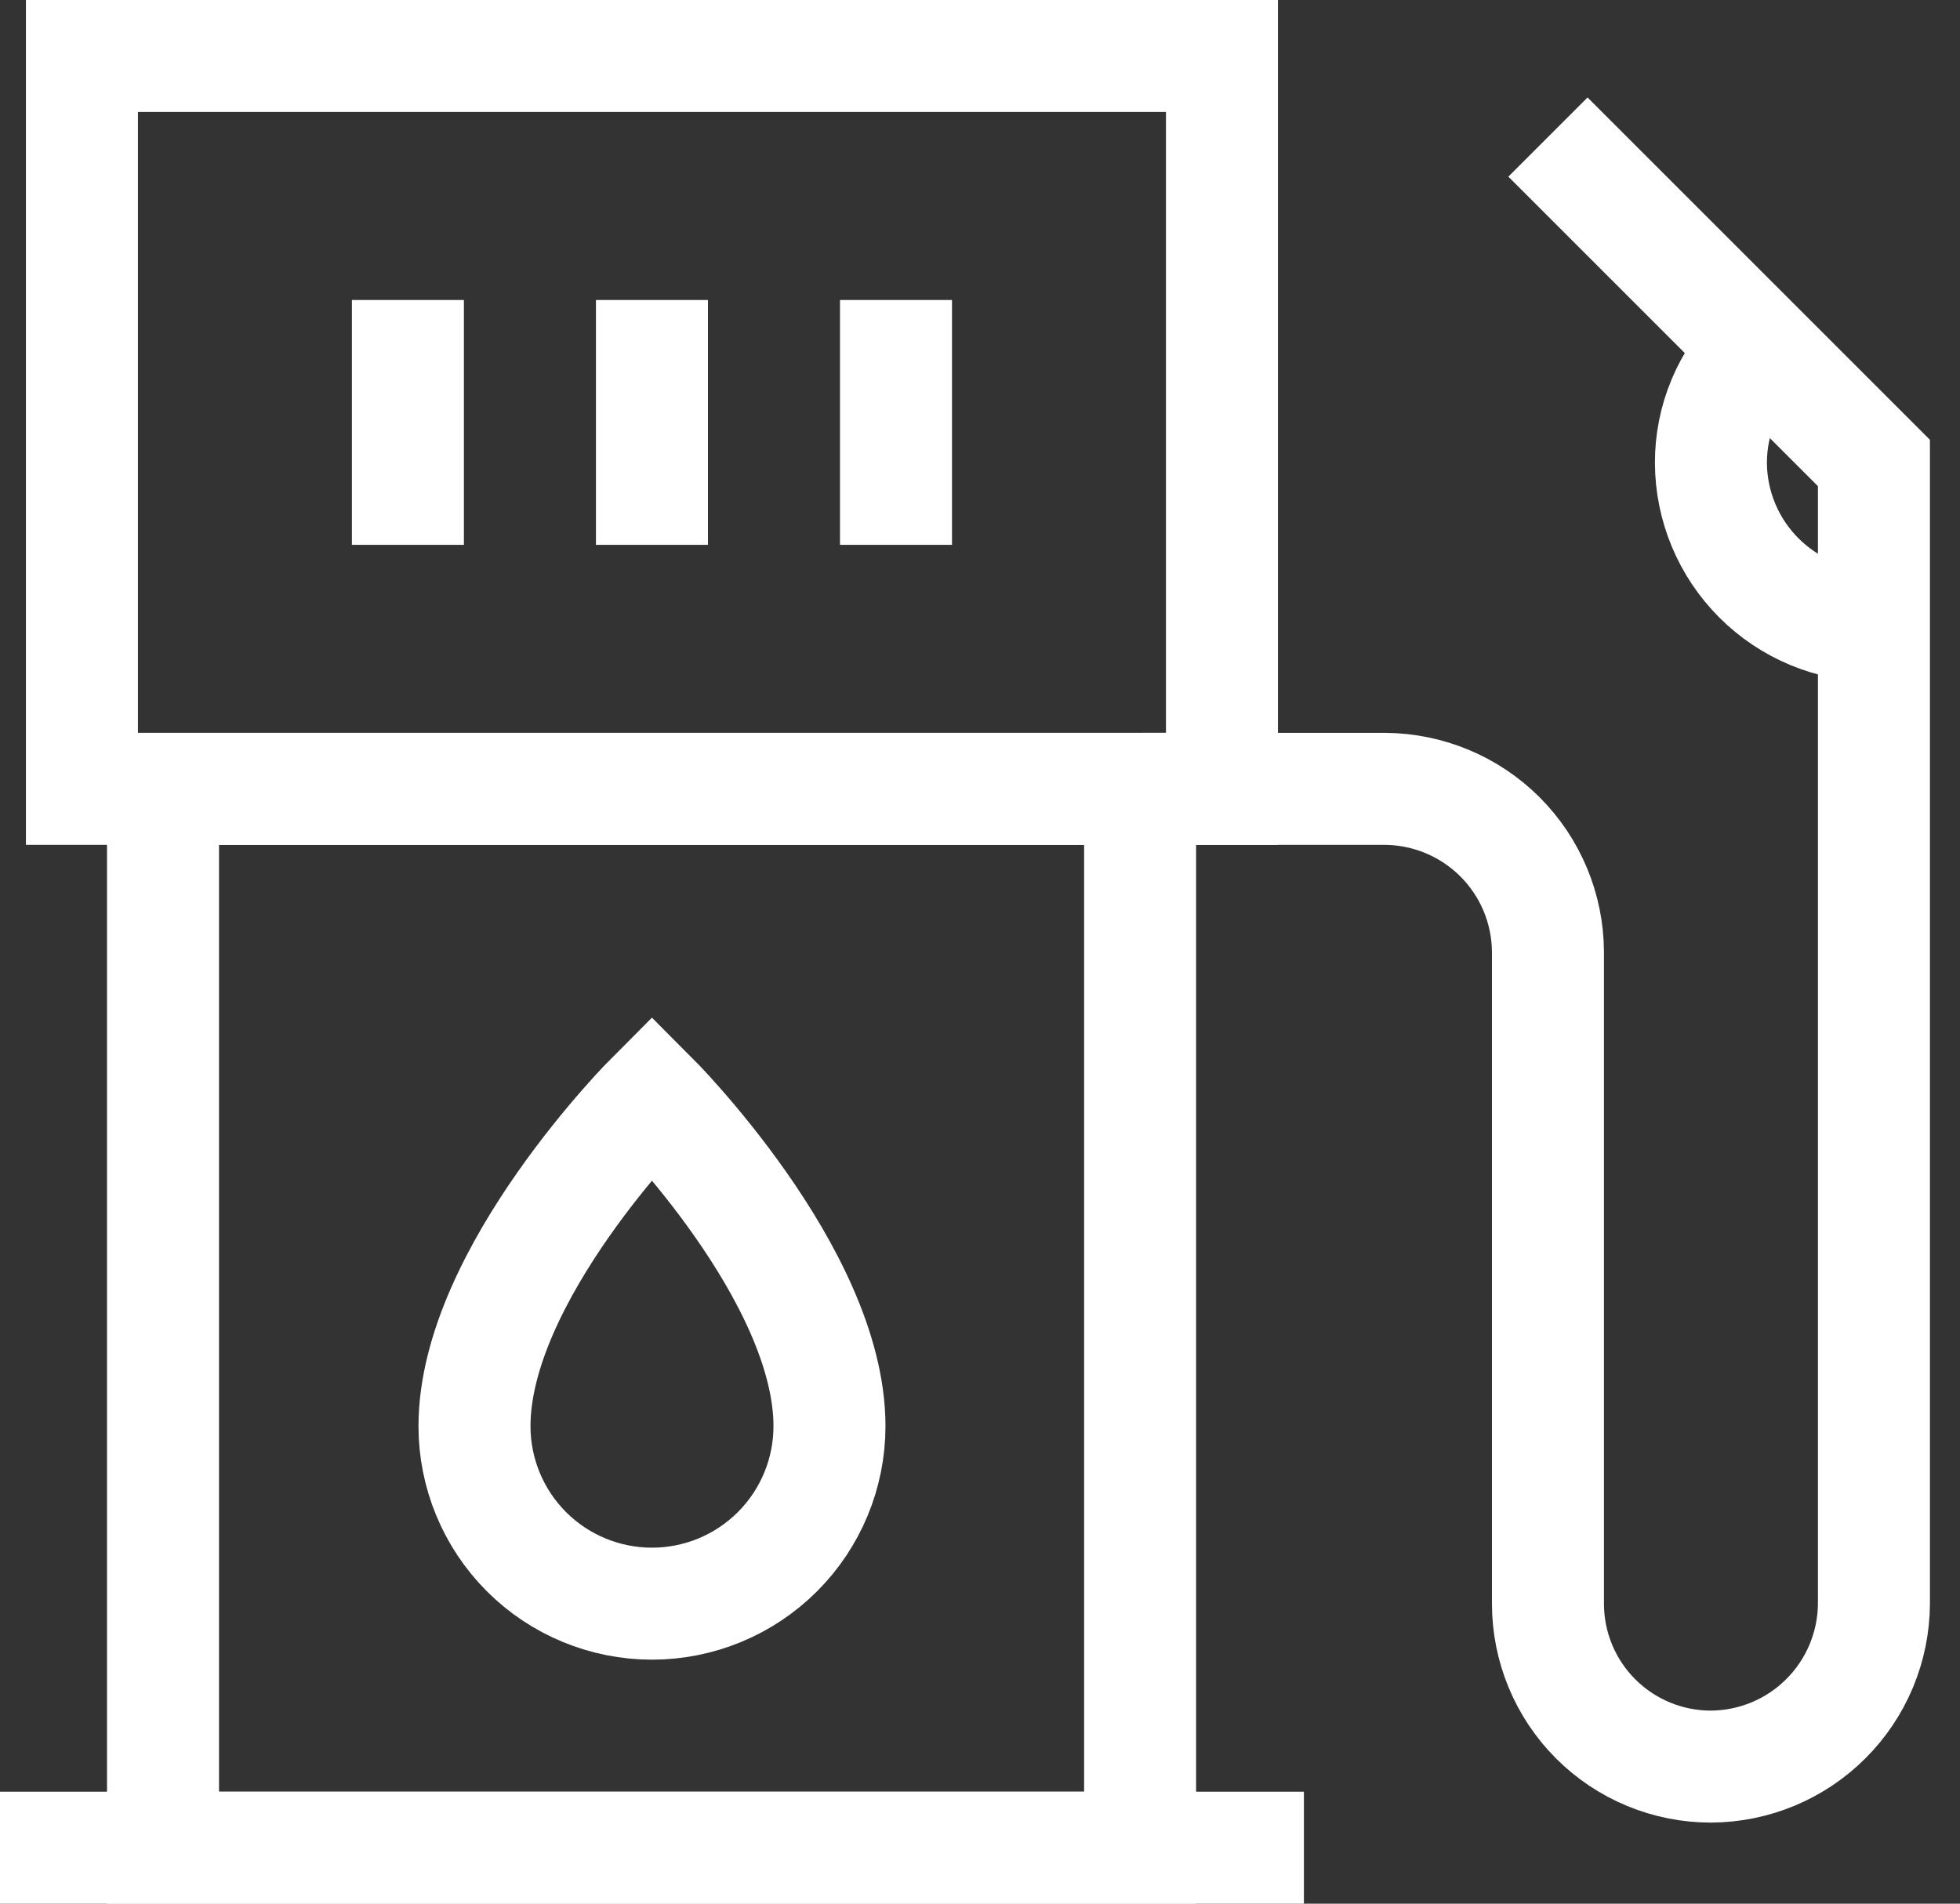 <?xml version="1.0" encoding="UTF-8"?>
<svg xmlns="http://www.w3.org/2000/svg" width="35" height="34" viewBox="0 0 35 34" fill="none">
  <rect x="0" y="0" width="35" height="34" fill="#333333" stroke="none"/>
  <path d="M1.463 1H21.821V14.089H1.463V1Z" stroke="white" stroke-width="2" stroke-miterlimit="10"></path>
  <path d="M2.911 14.089H20.359V33H2.911V14.089Z" stroke="white" stroke-width="2" stroke-miterlimit="10"></path>
  <path d="M23.284 33H0" stroke="white" stroke-width="2" stroke-miterlimit="10"></path>
  <path d="M14.812 25.472C14.812 26.313 14.478 27.119 13.883 27.714C13.289 28.308 12.483 28.642 11.642 28.642C10.802 28.642 9.995 28.308 9.401 27.714C8.807 27.119 8.473 26.313 8.473 25.472C8.473 22.76 11.642 19.59 11.642 19.59C11.642 19.59 14.812 22.76 14.812 25.472Z" stroke="white" stroke-width="2" stroke-miterlimit="10"></path>
  <path d="M7.284 5.358V9.731" stroke="white" stroke-width="2" stroke-miterlimit="10"></path>
  <path d="M11.642 5.358V9.731" stroke="white" stroke-width="2" stroke-miterlimit="10"></path>
  <path d="M16 5.358V9.731" stroke="white" stroke-width="2" stroke-miterlimit="10"></path>
  <path d="M20.373 14.089H24.731C25.502 14.094 26.24 14.402 26.785 14.946C27.33 15.491 27.638 16.229 27.642 17V28.642C27.642 29.414 27.948 30.154 28.494 30.7C29.04 31.246 29.78 31.552 30.552 31.552C31.323 31.548 32.061 31.241 32.606 30.695C33.151 30.151 33.459 29.413 33.463 28.642V8.269L27.642 2.448" stroke="white" stroke-width="2" stroke-miterlimit="10"></path>
  <path d="M31.406 6.227C31.134 6.493 30.919 6.811 30.773 7.161C30.626 7.512 30.551 7.889 30.552 8.269C30.556 9.039 30.864 9.777 31.409 10.322C31.954 10.867 32.692 11.175 33.463 11.179" stroke="white" stroke-width="2" stroke-miterlimit="10"></path>
</svg>
